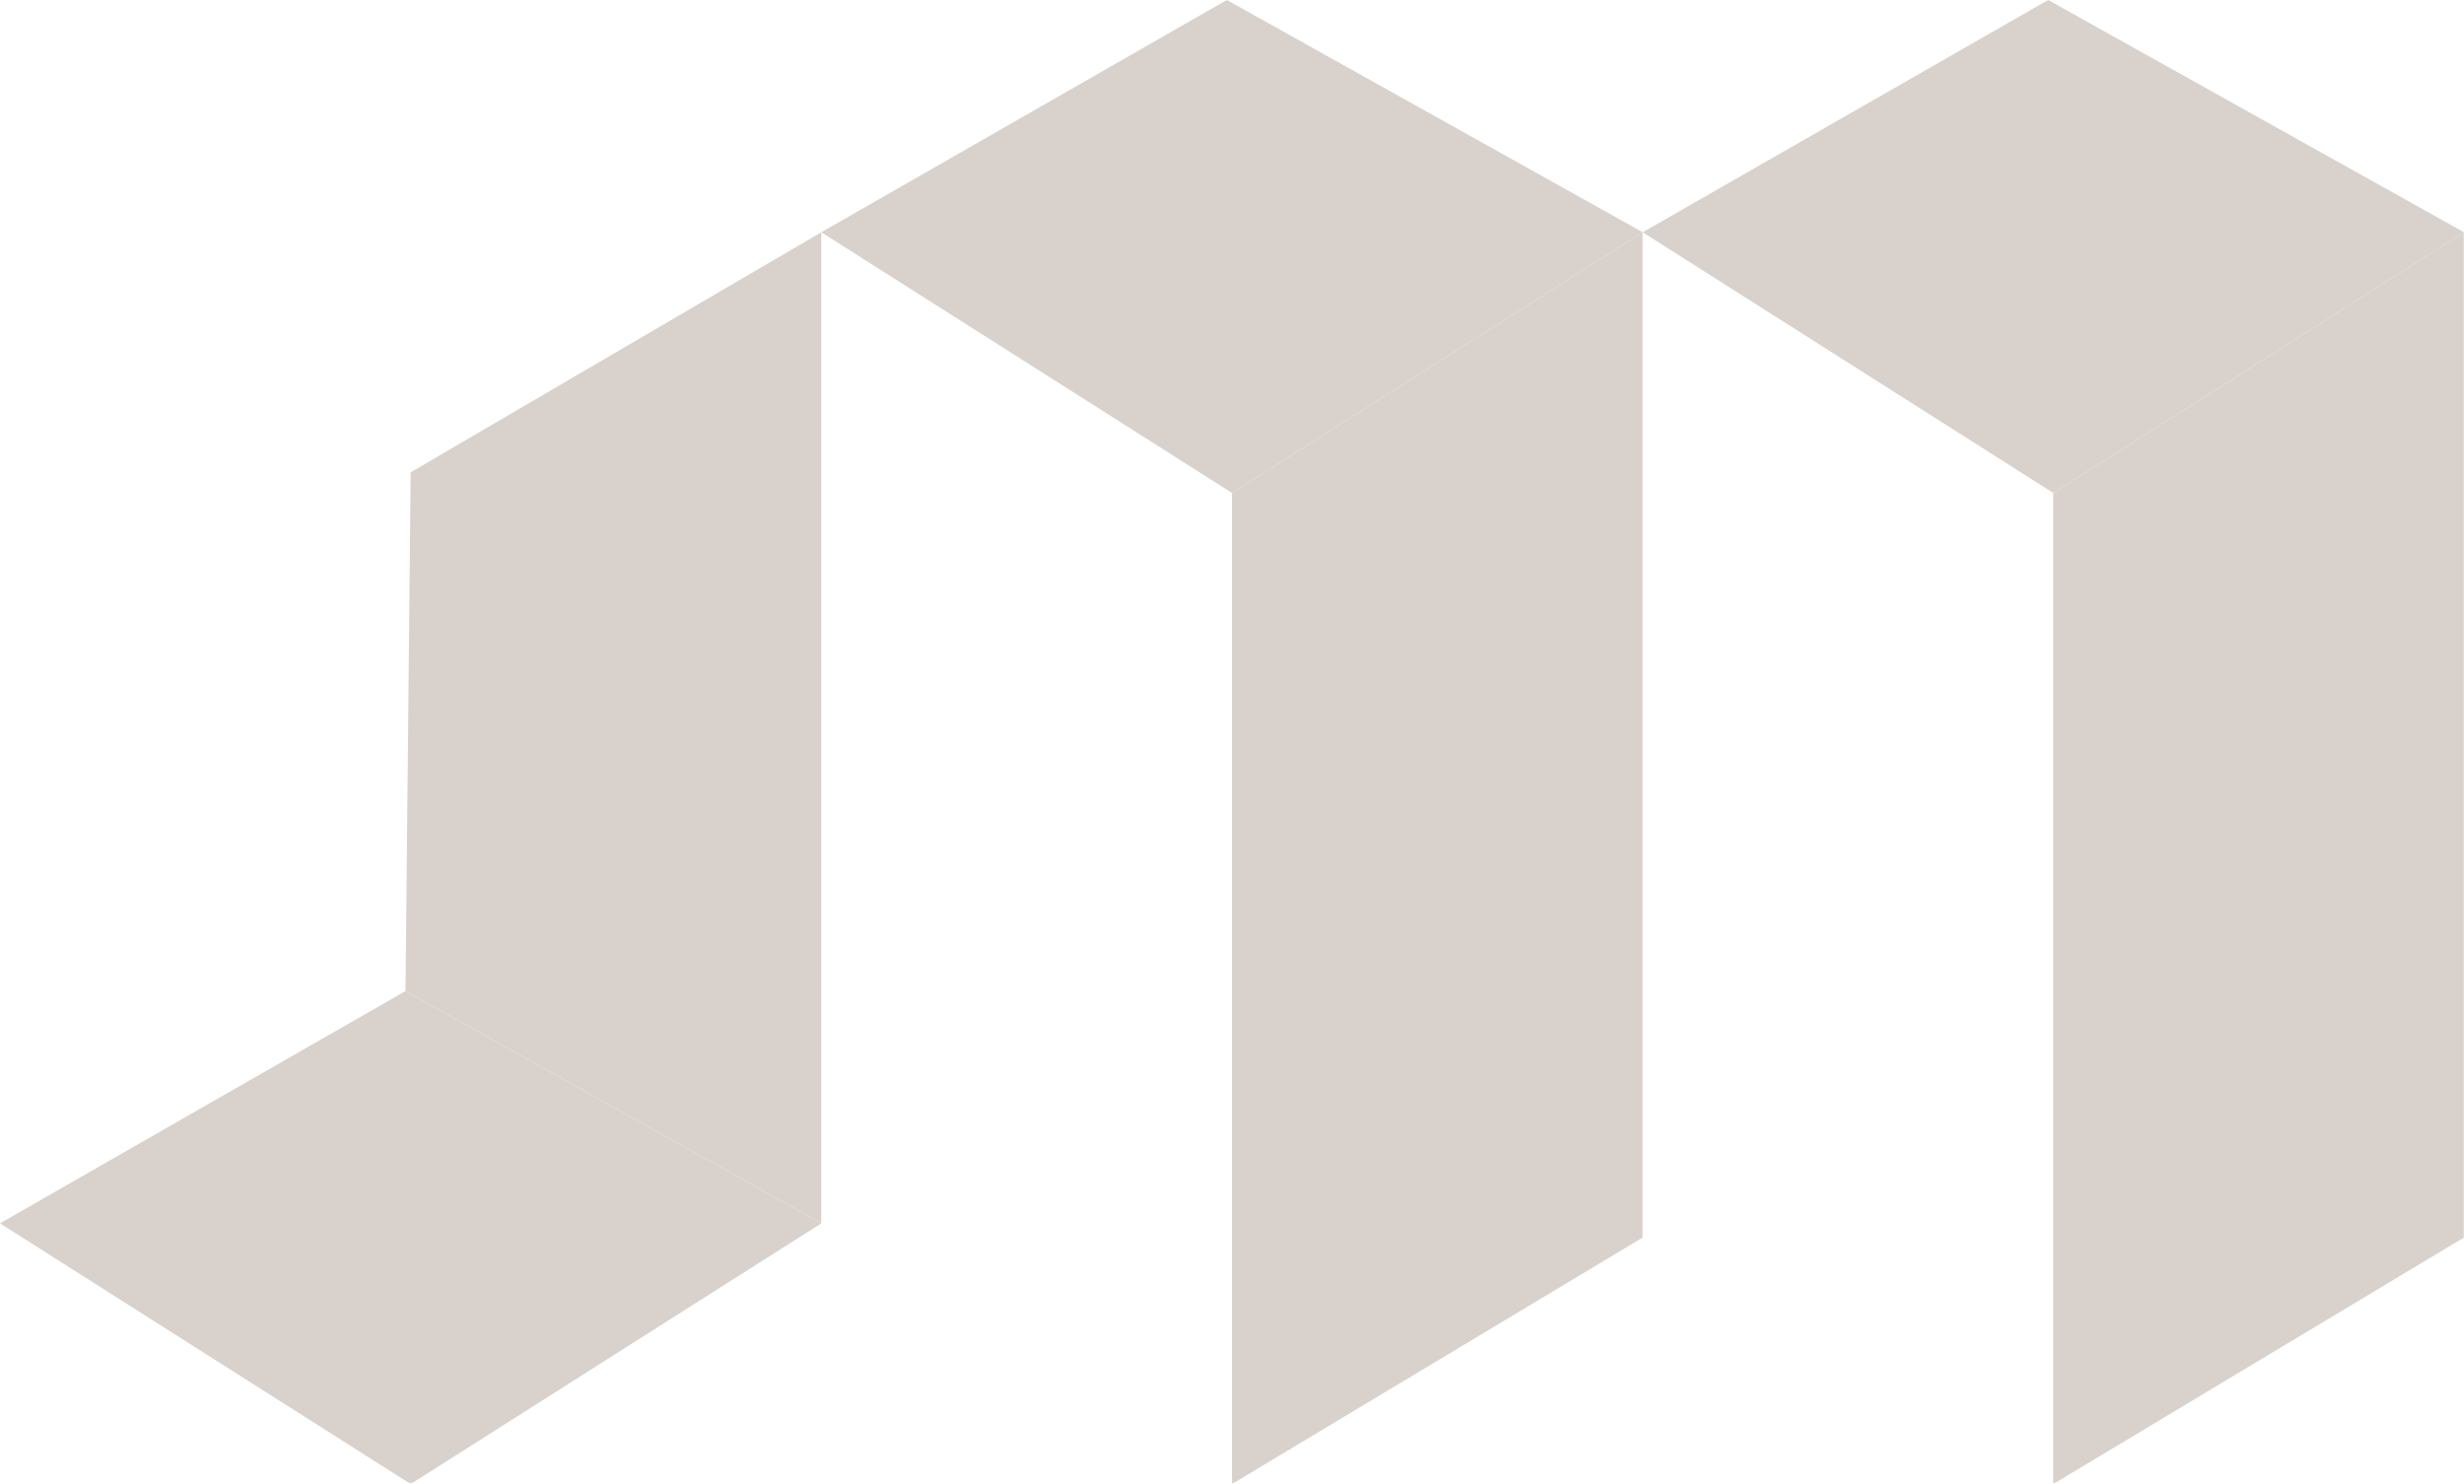 <?xml version="1.0" encoding="UTF-8" standalone="no"?><svg xmlns="http://www.w3.org/2000/svg" xmlns:xlink="http://www.w3.org/1999/xlink" fill="none" height="890" style="fill: none" viewBox="0 0 1477 890" width="1477"><mask height="298" id="a" maskUnits="userSpaceOnUse" style="mask-type:luminance" width="495" x="0" y="592"><path d="M0 592.365H494.076V889.362H0V592.365Z" fill="#ffffff"/></mask><g mask="url(#a)"><path d="M0 733.461L243.077 594.207L492.317 733.461L246.178 889.76L0 733.461Z" fill="#d9d1cc"/></g><mask height="298" id="b" maskUnits="userSpaceOnUse" style="mask-type:luminance" width="493" x="492" y="0"><path d="M492.068 0H984.977V297.423H492.068V0Z" fill="#ffffff"/></mask><g mask="url(#b)"><path d="M492.324 139.254L735.401 0L984.688 139.254L738.51 295.553L492.324 139.254Z" fill="#d9d1cc"/></g><path d="M246.175 283.187L492.314 139.254V733.46L243.074 594.206L246.175 283.187Z" fill="#d9d1cc"/><mask height="753" id="c" maskUnits="userSpaceOnUse" style="mask-type:luminance" width="249" x="736" y="137"><path d="M736.484 137.832H984.959V889.355H736.484V137.832Z" fill="#ffffff"/></mask><g mask="url(#c)"><path d="M738.494 295.55L984.672 139.251V741.964L738.494 889.756V295.55Z" fill="#d9d1cc"/></g><mask height="298" id="d" maskUnits="userSpaceOnUse" style="mask-type:luminance" width="495" x="982" y="0"><path d="M982.947 0H1477V297.423H982.947V0Z" fill="#ffffff"/></mask><g mask="url(#d)"><path d="M984.676 139.254L1227.74 0L1476.99 139.254L1230.81 295.553L984.676 139.254Z" fill="#d9d1cc"/></g><mask height="753" id="e" maskUnits="userSpaceOnUse" style="mask-type:luminance" width="248" x="1229" y="137"><path d="M1229.38 137.832H1476.98V889.355H1229.38V137.832Z" fill="#ffffff"/></mask><g mask="url(#e)"><path d="M1230.8 295.55L1476.98 139.251V741.964L1230.8 889.756V295.55Z" fill="#d9d1cc"/></g></svg>